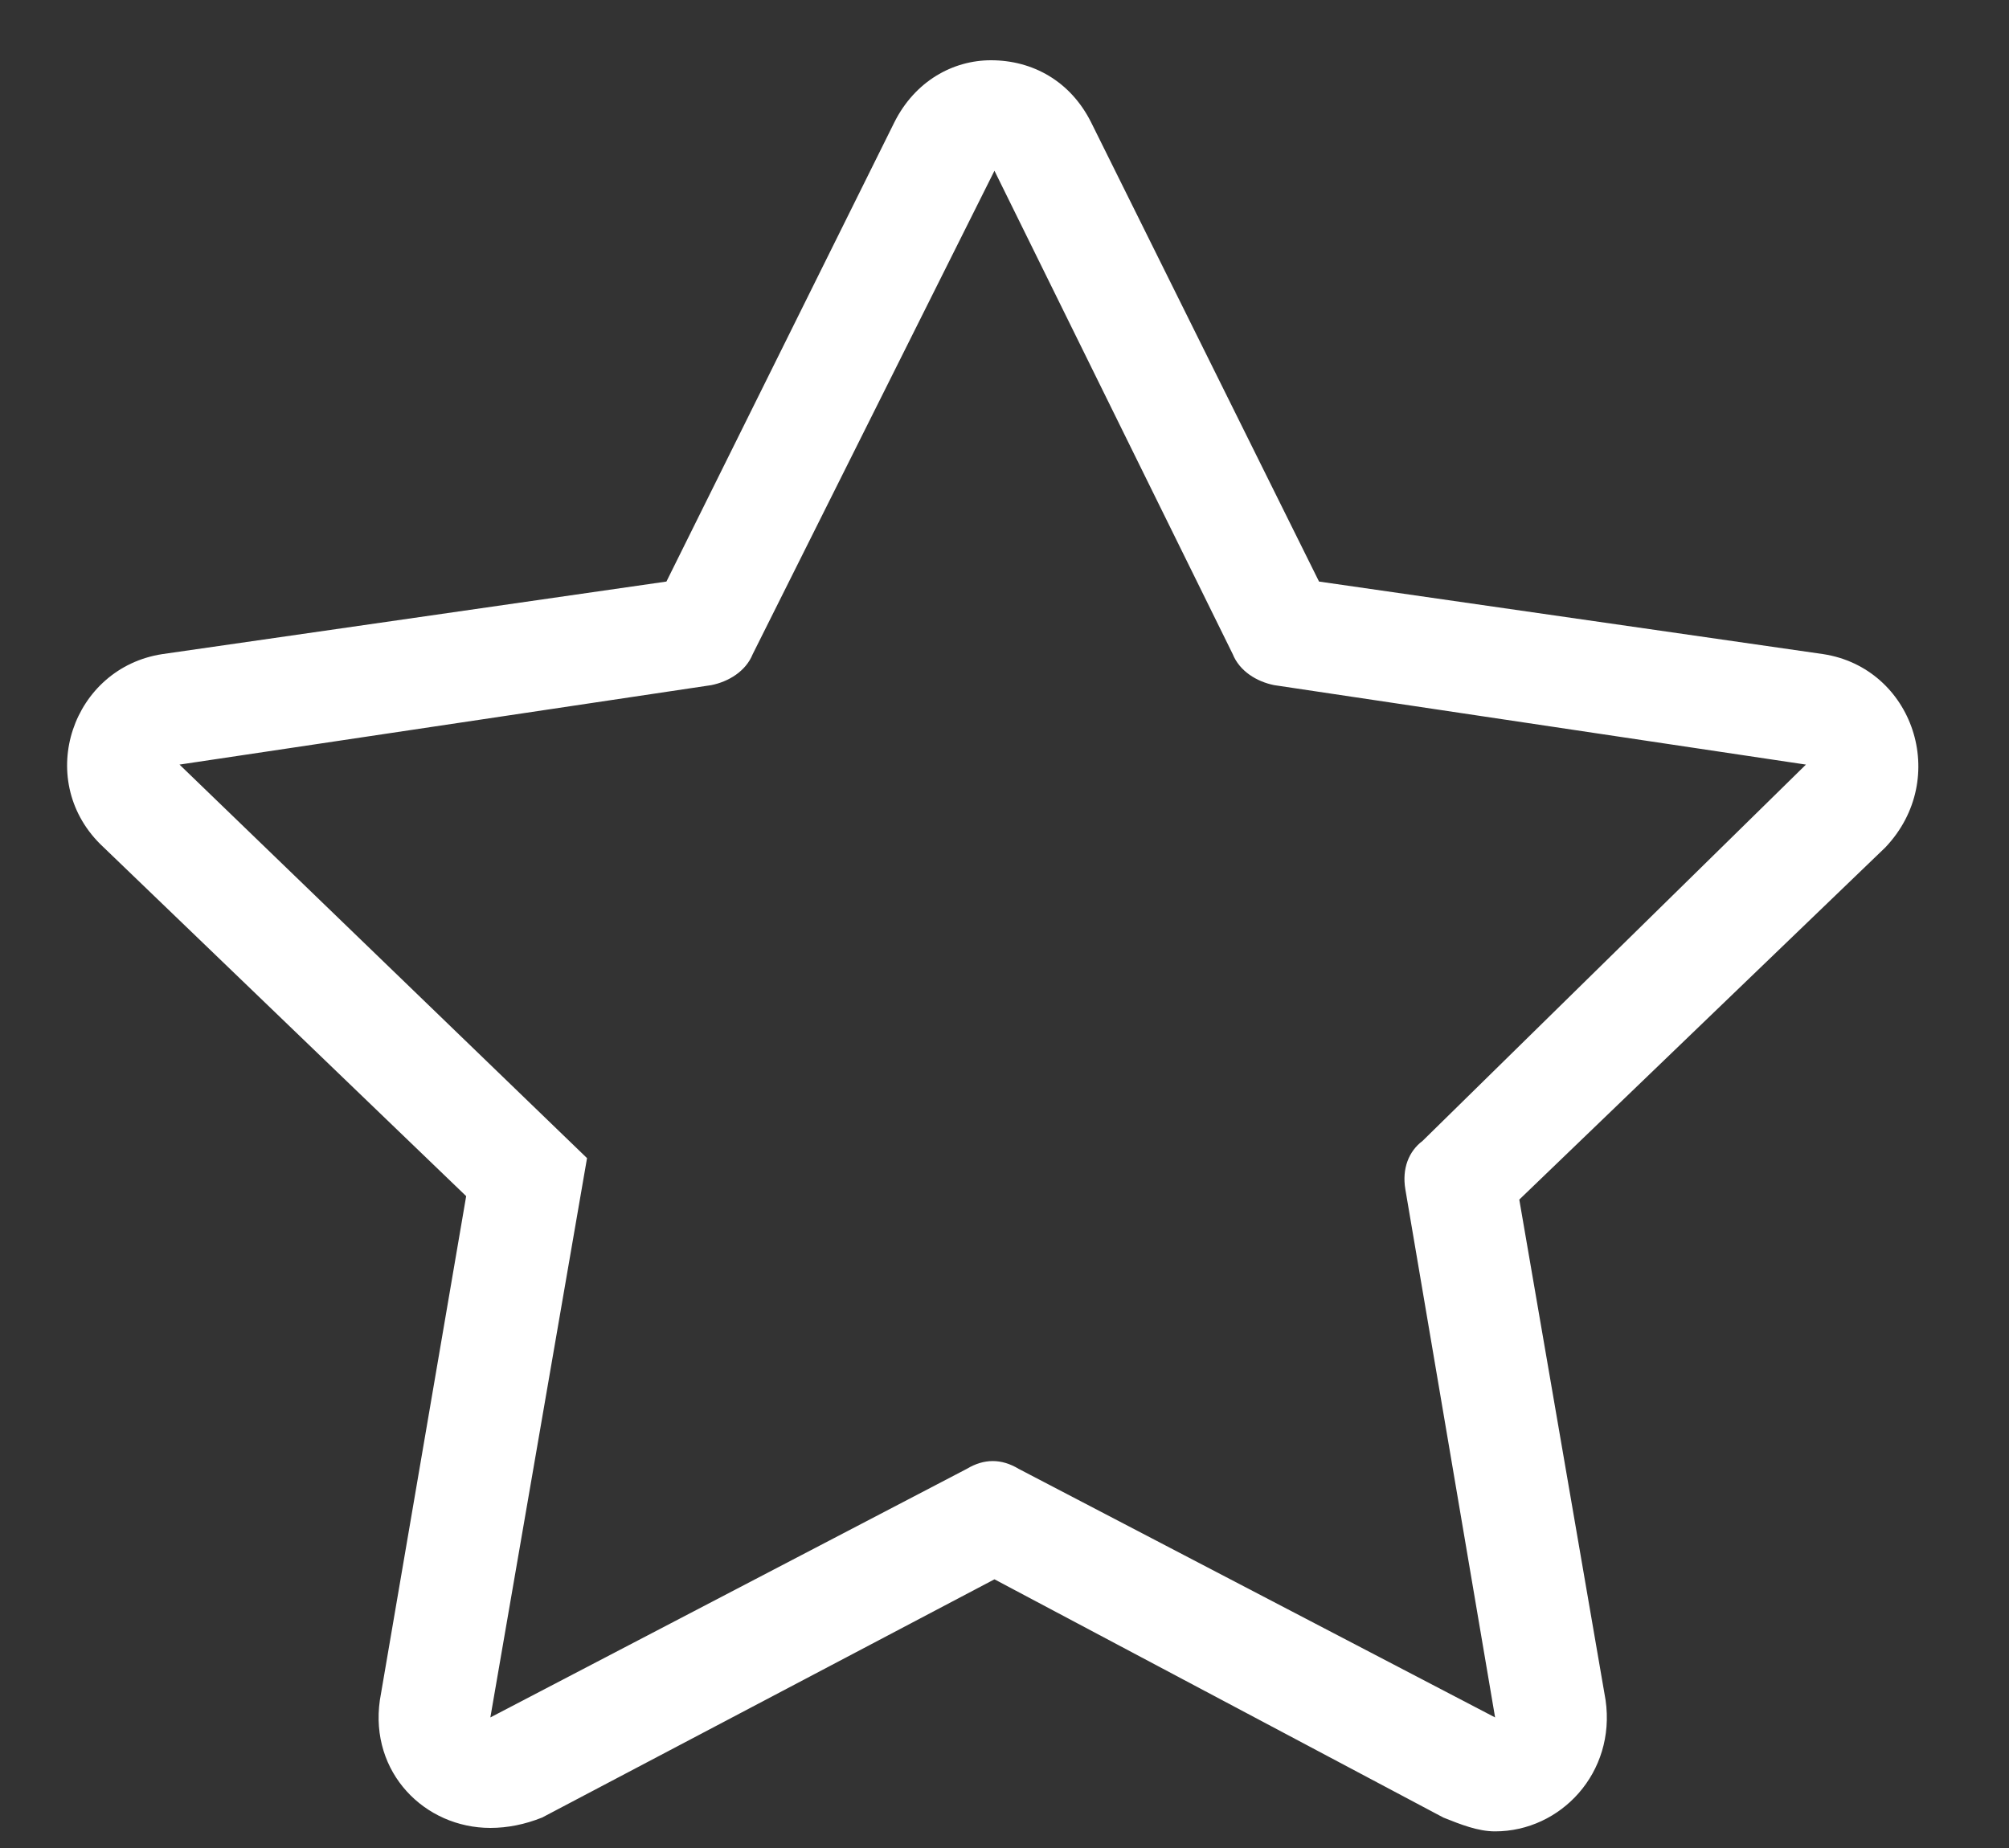 <svg width="25" height="23" viewBox="0 0 25 23" fill="none" xmlns="http://www.w3.org/2000/svg">
<rect x="0" y="0" width="25" height="23" fill="#333333" stroke="none"/>
<path d="M22.688 8.141C23.805 8.312 24.277 9.688 23.461 10.547L18.906 14.93L19.98 21.16C20.109 22.062 19.422 22.793 18.605 22.793C18.391 22.793 18.176 22.707 17.961 22.621L12.375 19.656L6.746 22.621C6.531 22.707 6.316 22.75 6.102 22.75C5.285 22.75 4.598 22.062 4.727 21.16L5.801 14.887L1.246 10.504C0.43 9.688 0.902 8.312 2.02 8.141L8.293 7.238L11.129 1.523C11.387 1.008 11.859 0.75 12.332 0.75C12.848 0.75 13.32 1.008 13.578 1.523L16.414 7.238L22.688 8.141ZM17.488 14.801C17.445 14.543 17.531 14.328 17.703 14.199L22.473 9.516L15.855 8.527C15.641 8.484 15.426 8.355 15.34 8.141L12.375 2.125L9.367 8.141C9.281 8.355 9.066 8.484 8.852 8.527L2.234 9.516L7.305 14.414L6.102 21.375L12.031 18.281C12.246 18.152 12.461 18.152 12.676 18.281L18.605 21.375L17.488 14.801Z" fill="white"/>
</svg>
